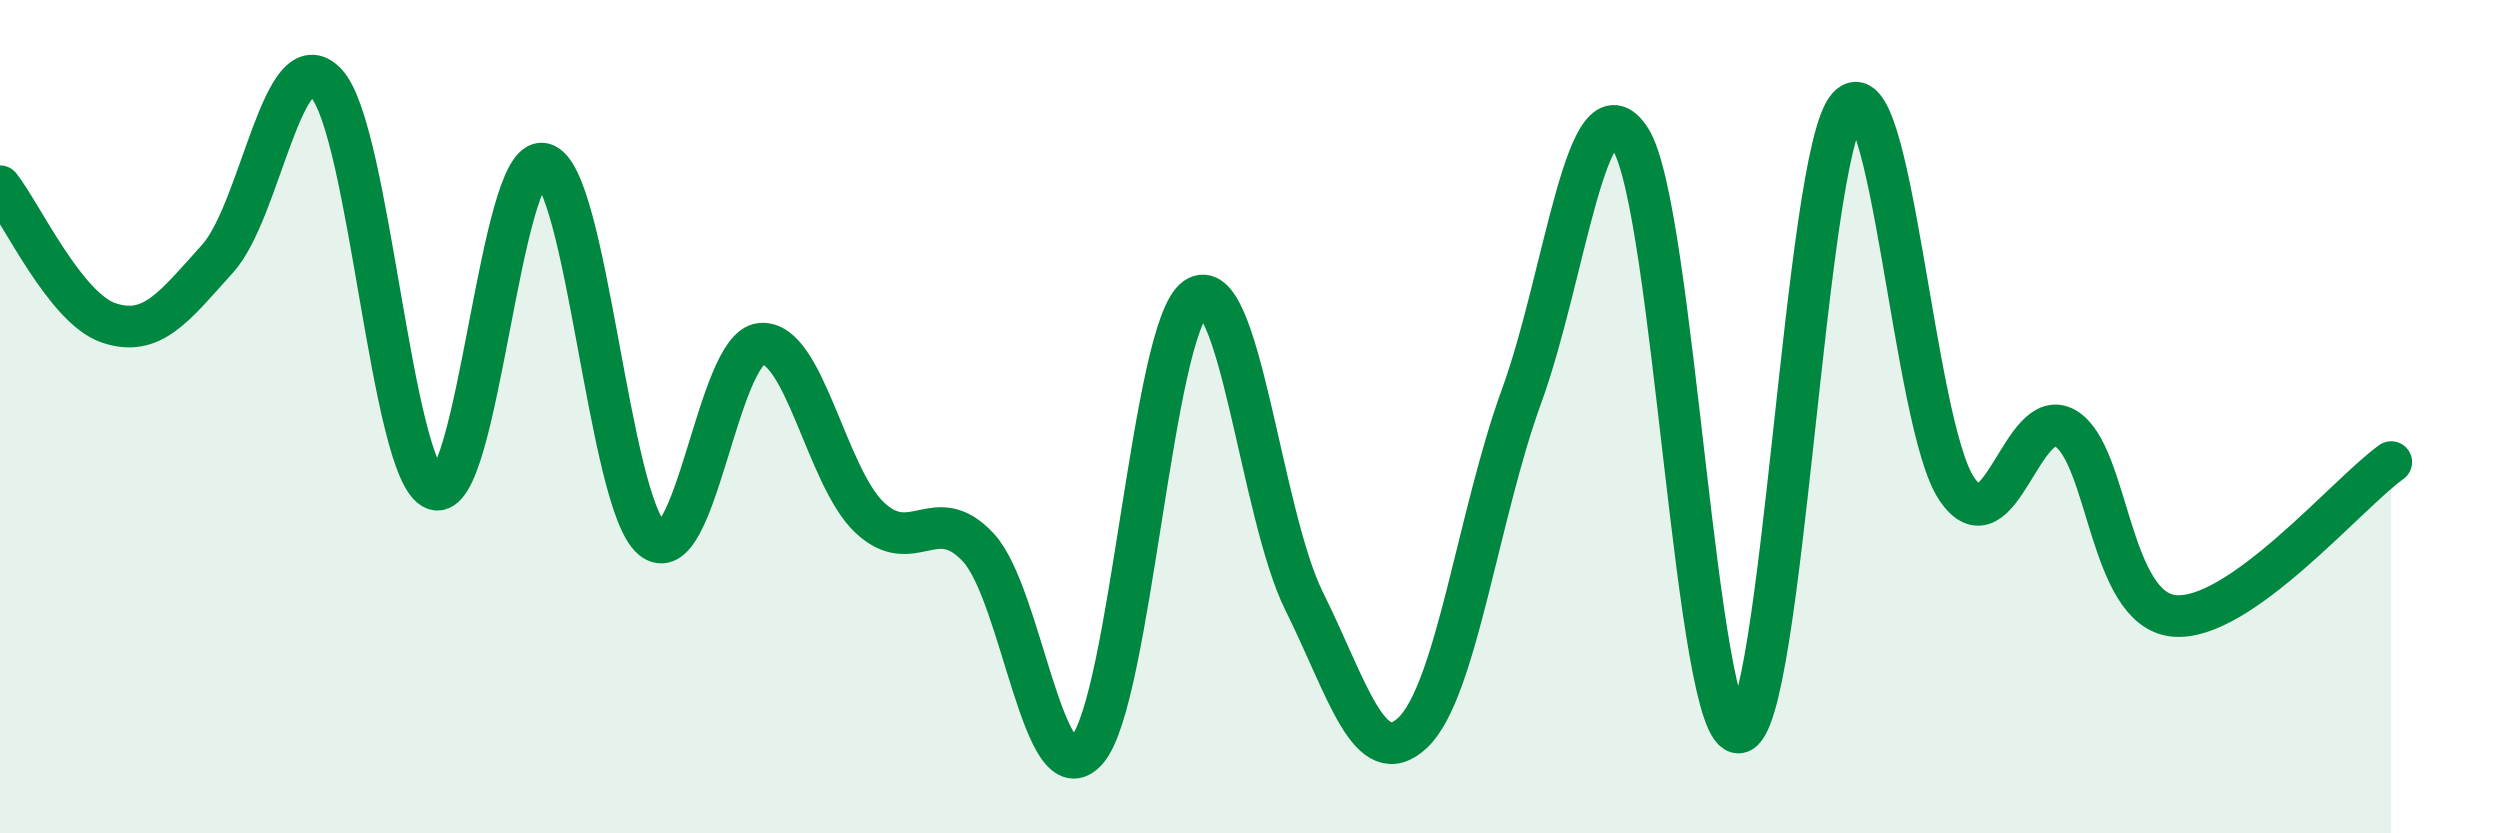 
    <svg width="60" height="20" viewBox="0 0 60 20" xmlns="http://www.w3.org/2000/svg">
      <path
        d="M 0,4.47 C 0.52,5.13 1.57,7.4 2.61,7.75 C 3.65,8.1 4.18,7.36 5.22,6.21 C 6.26,5.06 6.79,0.89 7.83,2 C 8.87,3.11 9.39,11.35 10.43,11.74 C 11.47,12.13 12,3.69 13.04,3.93 C 14.08,4.17 14.61,12.07 15.65,12.93 C 16.69,13.79 17.22,8.35 18.26,8.25 C 19.3,8.15 19.83,11.44 20.87,12.42 C 21.91,13.4 22.44,12.02 23.48,13.14 C 24.52,14.26 25.05,19.2 26.09,18 C 27.13,16.8 27.66,7.86 28.7,7.15 C 29.74,6.44 30.26,12.34 31.3,14.43 C 32.34,16.52 32.87,18.57 33.91,17.58 C 34.95,16.59 35.48,12.35 36.52,9.5 C 37.56,6.65 38.09,1.72 39.13,3.34 C 40.17,4.96 40.7,17.73 41.74,17.58 C 42.78,17.43 43.31,3.74 44.35,2.57 C 45.39,1.4 45.92,10.19 46.96,11.73 C 48,13.27 48.53,9.67 49.57,10.28 C 50.61,10.89 50.61,14.62 52.17,14.78 C 53.73,14.94 56.35,11.83 57.39,11.09L57.39 20L0 20Z"
        fill="#008740"
        opacity="0.1"
        stroke-linecap="round"
        stroke-linejoin="round"
      />
      <path
        d="M 0,4.47 C 0.52,5.13 1.57,7.4 2.61,7.75 C 3.65,8.1 4.18,7.36 5.22,6.21 C 6.26,5.06 6.79,0.89 7.83,2 C 8.87,3.11 9.39,11.35 10.43,11.74 C 11.47,12.13 12,3.69 13.04,3.93 C 14.08,4.17 14.61,12.07 15.65,12.93 C 16.69,13.79 17.22,8.35 18.26,8.25 C 19.3,8.15 19.83,11.44 20.87,12.42 C 21.91,13.4 22.44,12.02 23.48,13.14 C 24.52,14.26 25.05,19.2 26.09,18 C 27.13,16.8 27.66,7.86 28.7,7.15 C 29.74,6.44 30.26,12.34 31.3,14.43 C 32.34,16.52 32.87,18.57 33.91,17.58 C 34.95,16.59 35.48,12.35 36.52,9.5 C 37.56,6.65 38.09,1.72 39.13,3.34 C 40.17,4.96 40.7,17.73 41.74,17.58 C 42.78,17.43 43.31,3.74 44.35,2.57 C 45.39,1.4 45.92,10.19 46.96,11.73 C 48,13.27 48.53,9.67 49.57,10.28 C 50.61,10.89 50.61,14.62 52.17,14.78 C 53.73,14.94 56.35,11.83 57.39,11.09"
        stroke="#008740"
        stroke-width="1"
        fill="none"
        stroke-linecap="round"
        stroke-linejoin="round"
      />
    </svg>
  